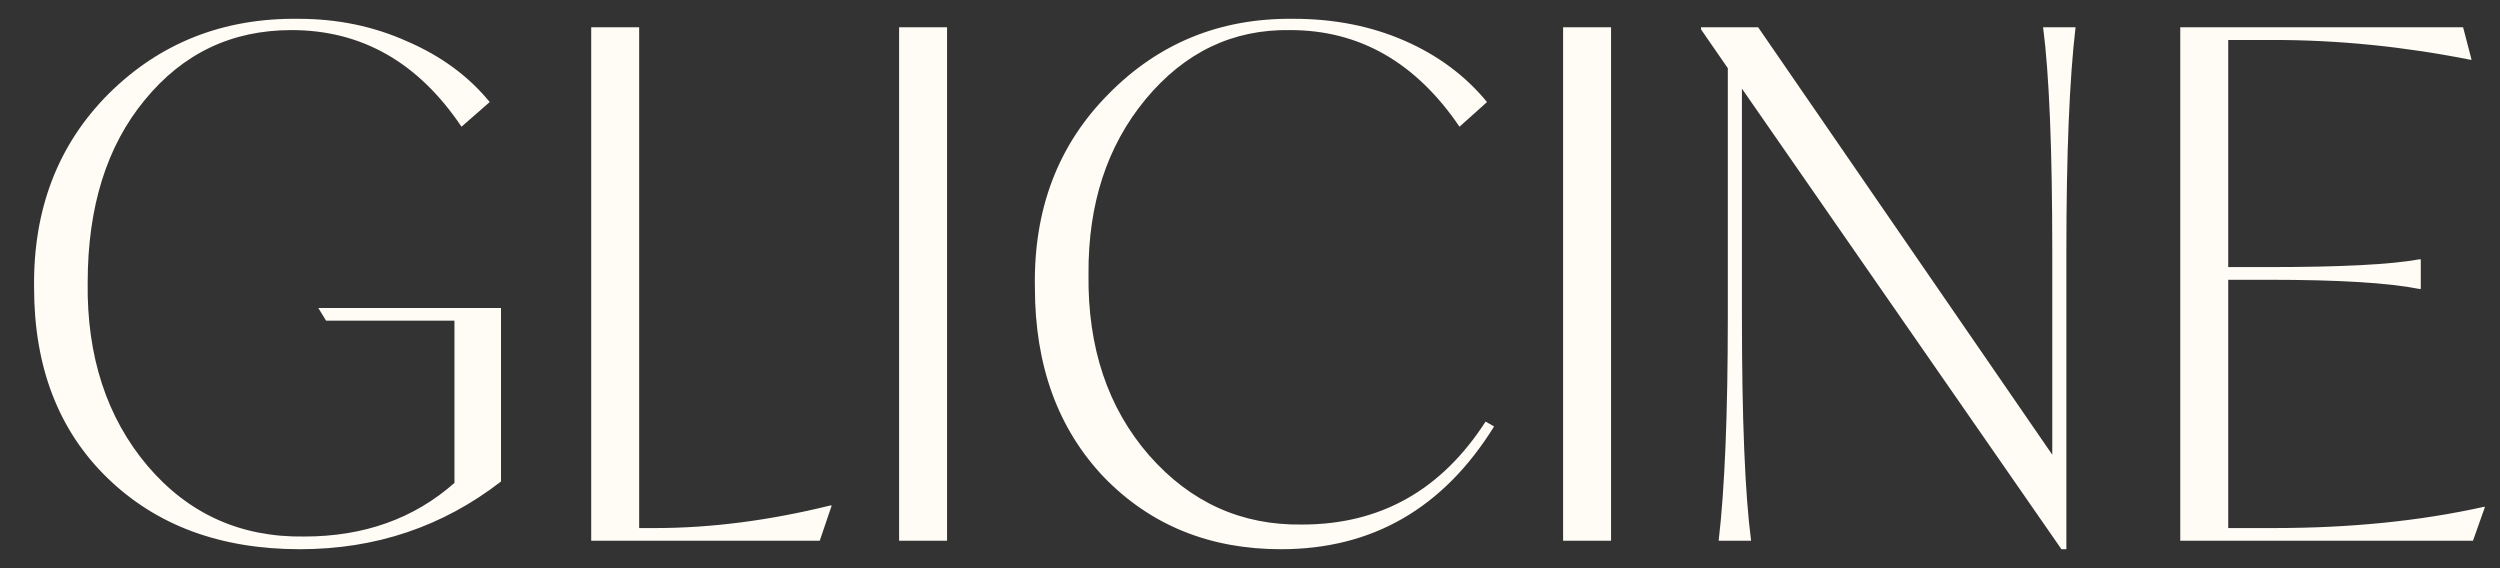 <?xml version="1.0" encoding="UTF-8"?> <svg xmlns="http://www.w3.org/2000/svg" width="638" height="145" viewBox="0 0 638 145" fill="none"><rect x="0" y="0" width="638" height="145" fill="#333333" stroke="none"/><path d="M81.236 78.6H127.856V122.88C112.976 134.4 95.876 140.16 76.556 140.16C56.276 140.16 39.896 134.1 27.416 121.98C14.936 109.86 8.696 93.66 8.696 73.38C8.456 53.34 14.816 36.84 27.776 23.88C40.856 10.92 56.996 4.56 76.196 4.8C86.156 4.8 95.396 6.72 103.916 10.56C112.556 14.28 119.576 19.44 124.976 26.04L117.776 32.34C106.736 15.9 92.276 7.68 74.396 7.68C59.156 7.68 46.676 13.62 36.956 25.5C27.236 37.26 22.376 52.8 22.376 72.12C22.136 90.96 27.236 106.56 37.676 118.92C48.116 131.16 61.436 137.16 77.636 136.92C92.876 136.92 105.656 132.36 115.976 123.24V81.84H83.216L81.236 78.6ZM211.895 129H212.255L209.195 138H150.875V6.96H163.115V134.76H167.255C181.415 134.76 196.295 132.84 211.895 129ZM229.449 138V6.96H241.689V138H229.449ZM264.106 73.38C263.746 53.46 269.986 37.02 282.826 24.06C295.666 10.98 311.446 4.56 330.166 4.8C340.486 4.8 349.906 6.66 358.426 10.38C366.946 14.1 373.966 19.32 379.486 26.04L372.466 32.34C361.306 15.9 346.906 7.68 329.266 7.68C314.626 7.44 302.326 13.32 292.366 25.32C282.526 37.2 277.666 52.08 277.786 69.96C277.546 88.68 282.706 104.1 293.266 116.22C303.826 128.22 316.846 134.1 332.326 133.86C352.246 133.86 367.846 125.1 379.126 107.58L381.286 108.84C368.326 129.72 350.206 140.16 326.926 140.16C308.686 140.16 293.626 134.04 281.746 121.8C269.986 109.44 264.106 93.3 264.106 73.38ZM398.902 138V6.96H411.142V138H398.902ZM521.399 6.96H529.679C528.119 20.28 527.339 39.36 527.339 64.2V140.16H526.079L444.539 22.62V80.76C444.539 106.92 445.319 126 446.879 138H438.599C440.159 124.68 440.939 105.6 440.939 80.76V17.4L434.099 7.5V6.96H448.679L523.739 116.04V64.2C523.739 38.04 522.959 18.96 521.399 6.96ZM633.802 129.36H634.162L631.102 138H556.402V6.96H628.582L630.742 15.24H630.382C613.462 11.88 596.722 10.2 580.162 10.2H568.642V68.16H579.082C597.442 68.16 610.222 67.5 617.422 66.18H617.782V73.74H617.422C609.622 72.18 596.842 71.4 579.082 71.4H568.642V134.76H580.342C599.782 134.76 617.602 132.96 633.802 129.36Z" fill="#FFFBF5"></path></svg> 